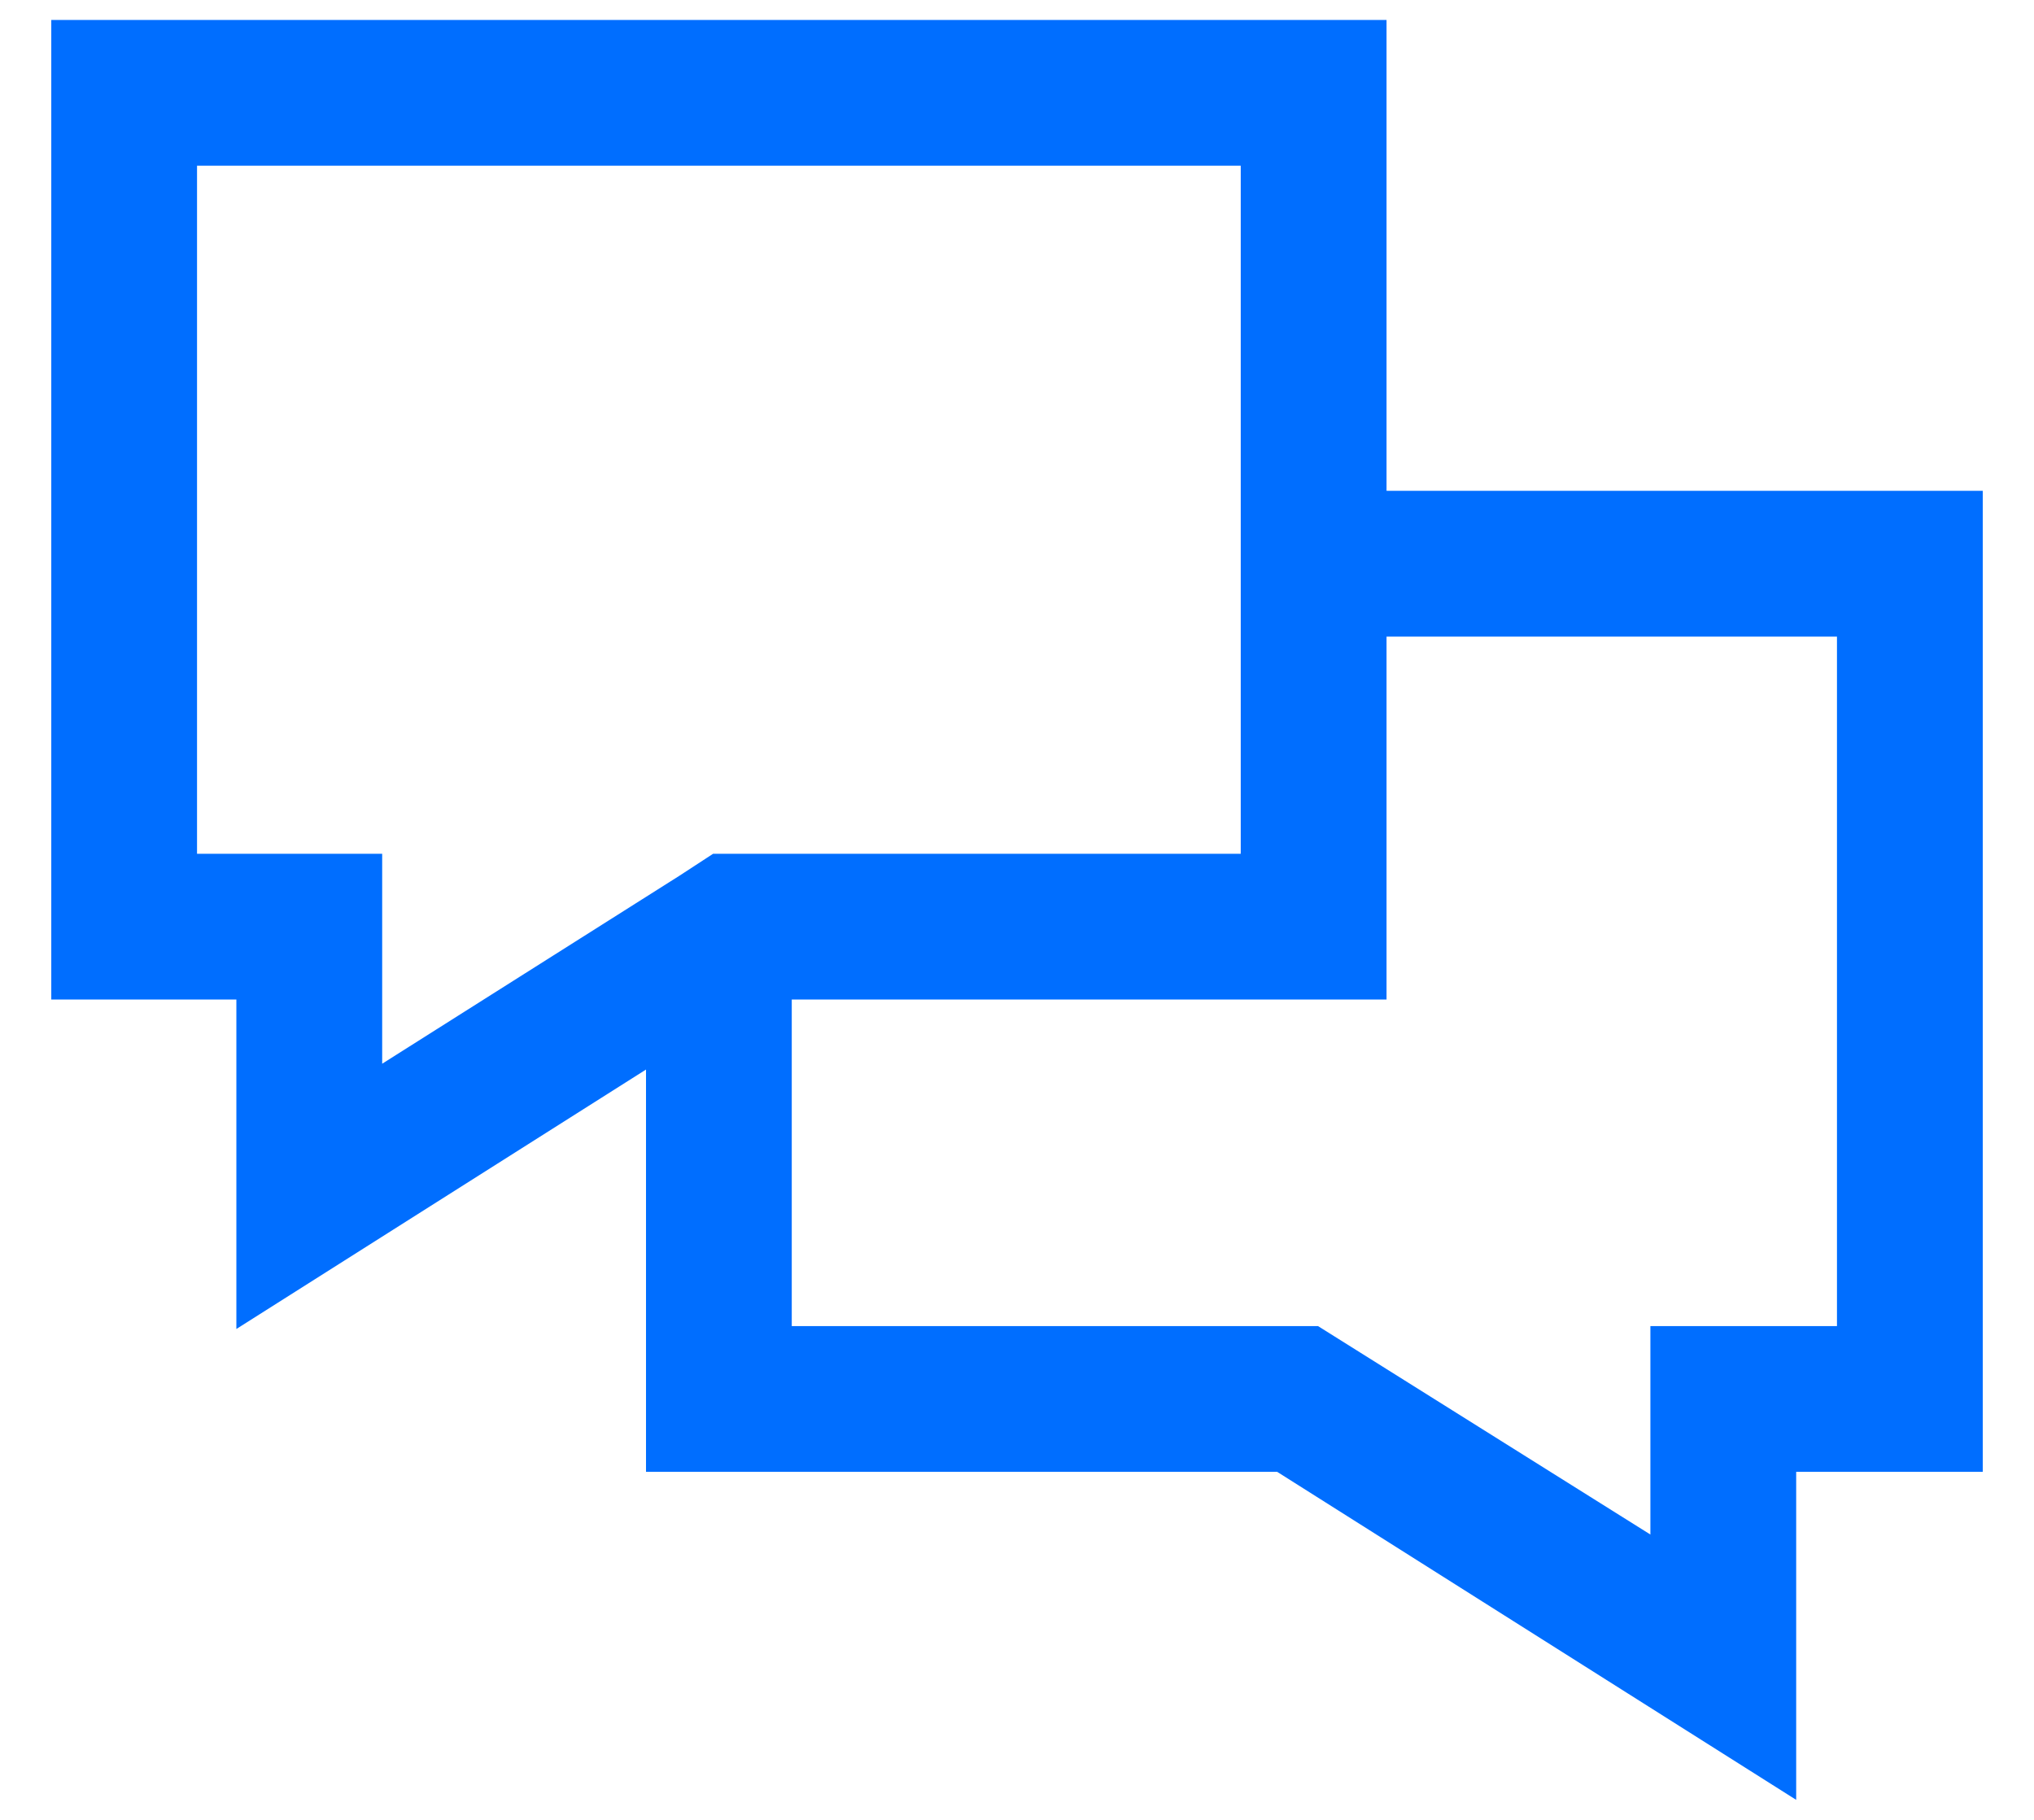 <?xml version="1.0" encoding="UTF-8"?> <svg xmlns="http://www.w3.org/2000/svg" width="38" height="34" viewBox="0 0 38 34" fill="none"><path d="M25.904 9.17V0.373H0.958V18.674H4.416V24.829L12.069 19.982V27.498H23.861L33.557 33.626V27.498H37.043V9.17H25.904ZM3.681 15.951V3.096H23.18V15.951H13.322L12.695 16.36L7.14 19.873V15.951H3.681ZM34.319 24.775H30.833V28.669L24.624 24.775H14.792V18.674H25.904V11.893H34.319V24.775Z" fill="#006EFF"></path></svg> 